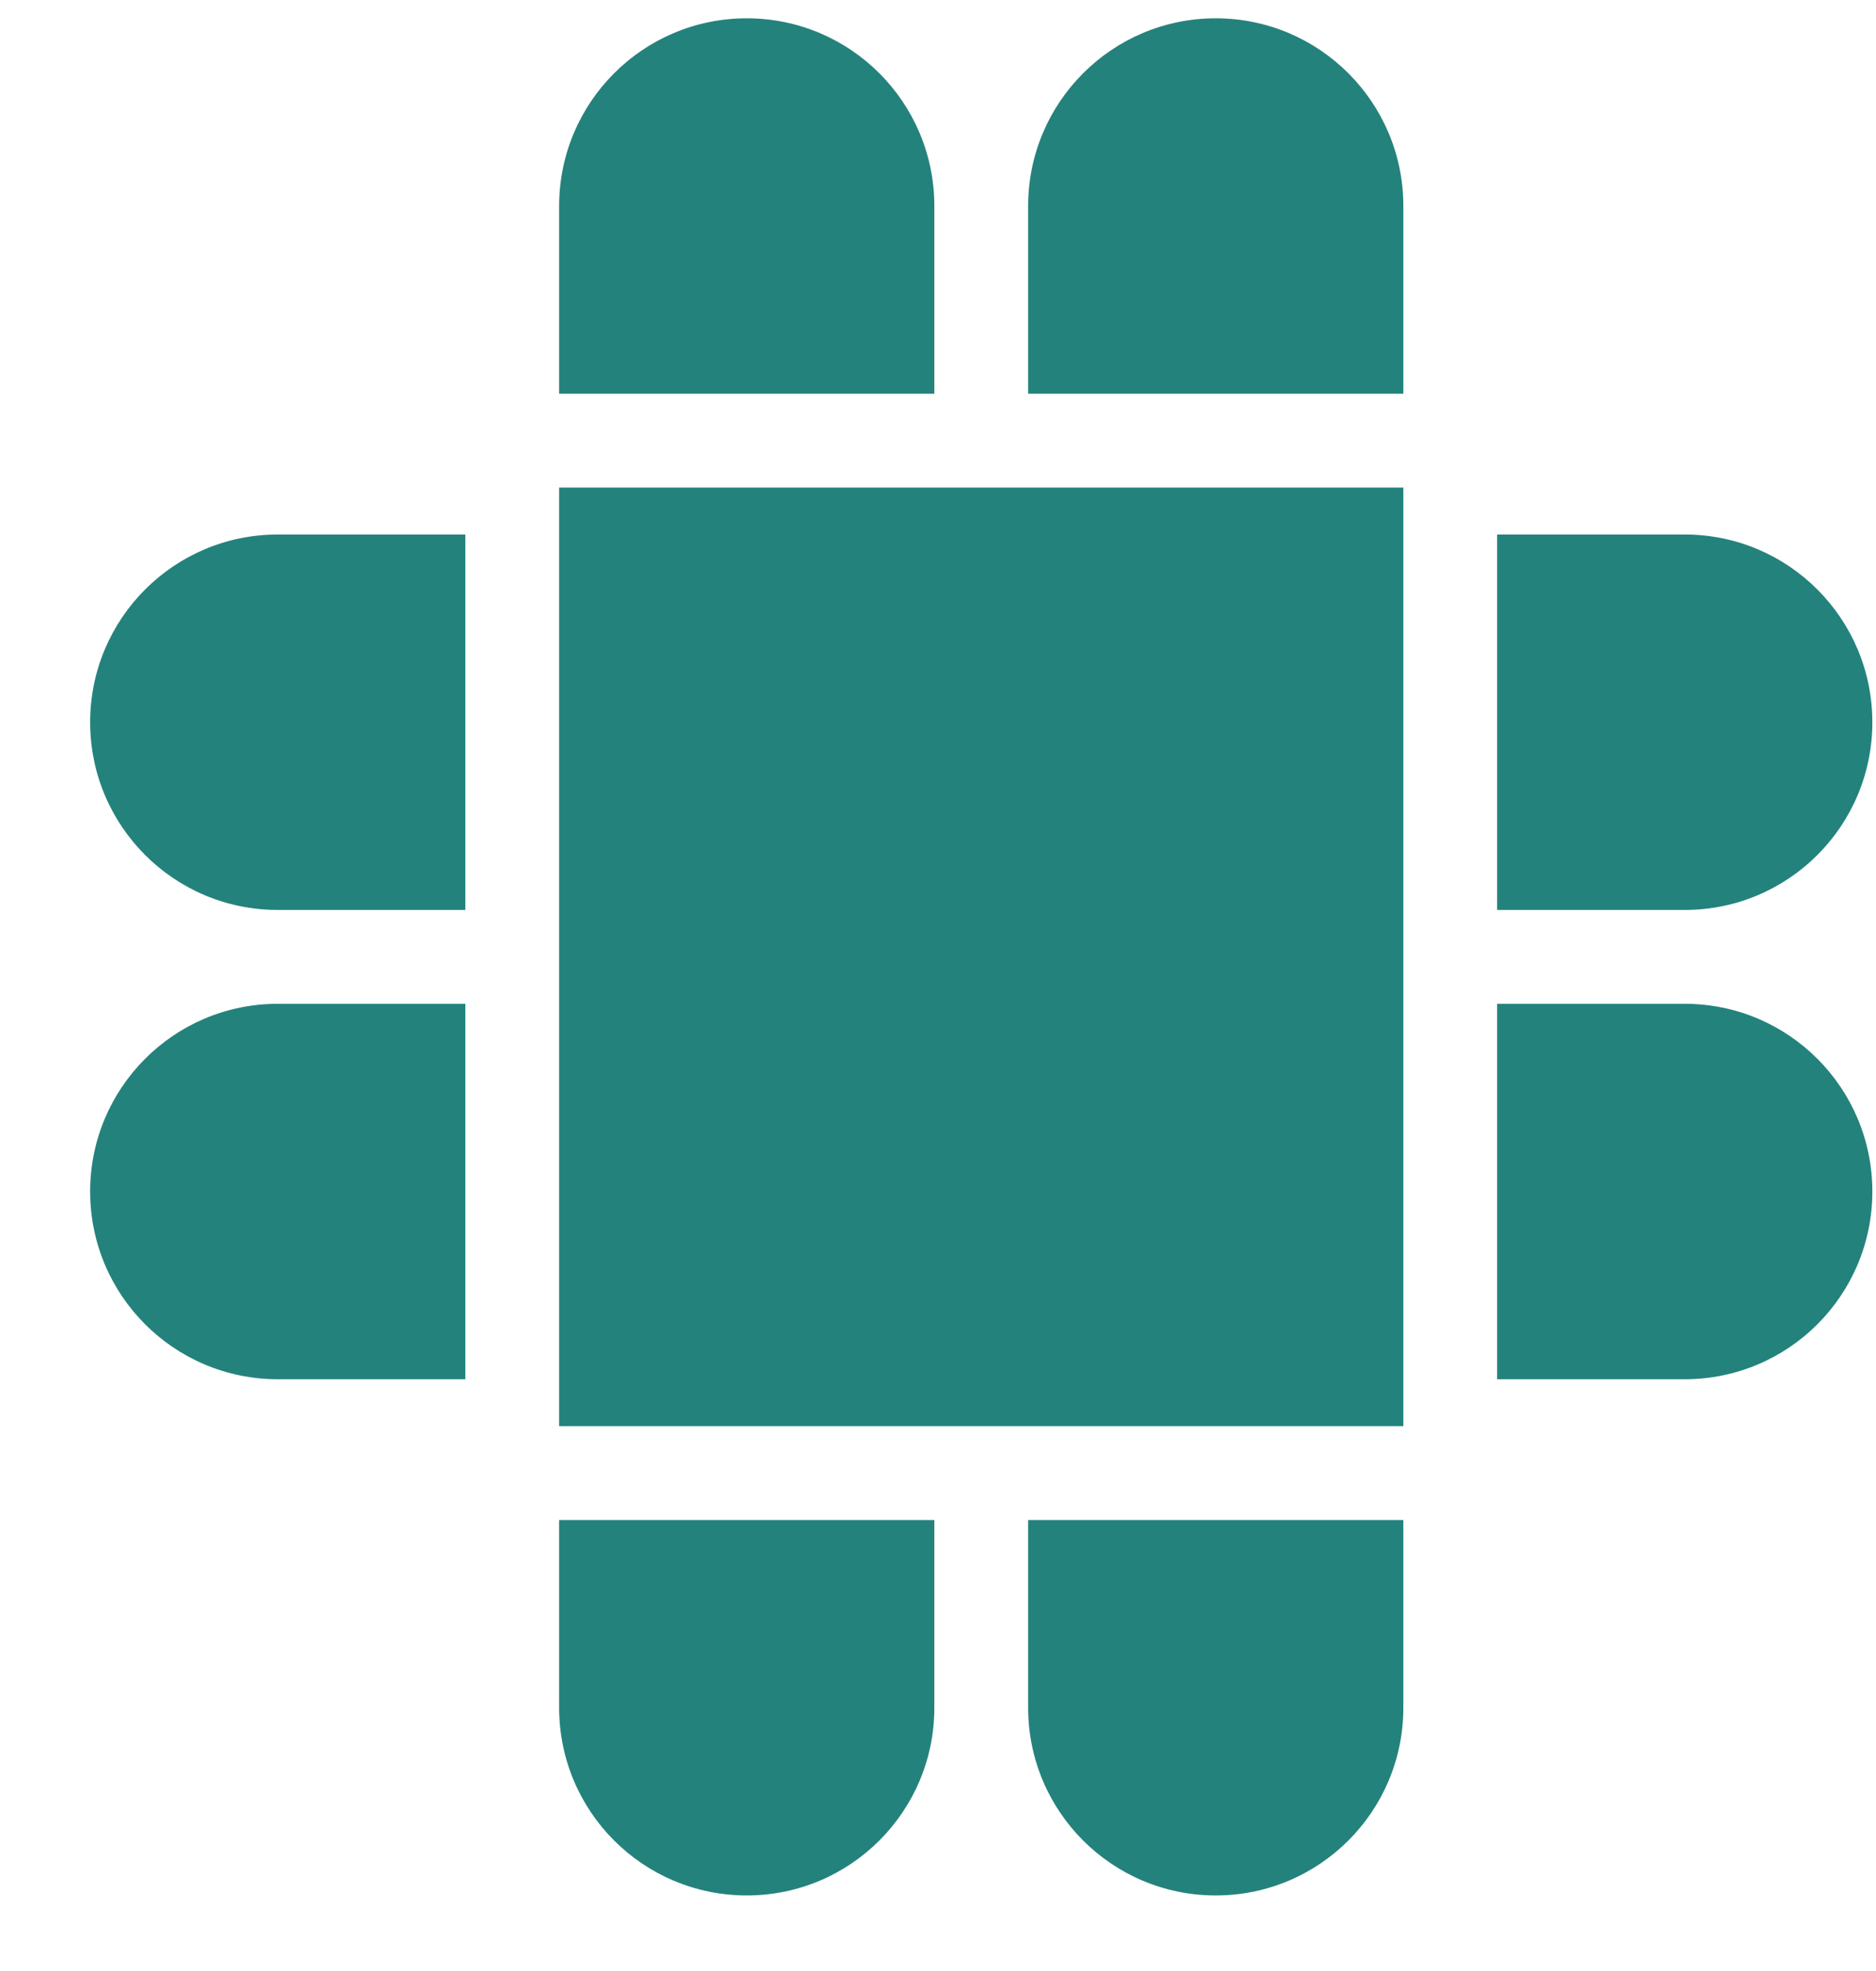 <svg width="20" height="21" viewBox="0 0 20 21" fill="none" xmlns="http://www.w3.org/2000/svg">
<path fill-rule="evenodd" clip-rule="evenodd" d="M14.961 2.195C14.961 1.091 14.066 0.195 12.961 0.195C11.856 0.195 10.961 1.091 10.961 2.195L10.961 4.195L14.961 4.195V2.195ZM5.961 5.195H14.961V15.195H5.961V5.195ZM19.961 12.695C19.961 13.8 19.066 14.695 17.961 14.695H15.961V10.695H17.961C19.066 10.695 19.961 11.591 19.961 12.695ZM2.961 5.695C1.856 5.695 0.961 6.591 0.961 7.695C0.961 8.8 1.856 9.695 2.961 9.695H4.961L4.961 5.695H2.961ZM7.961 0.195C9.066 0.195 9.961 1.091 9.961 2.195V4.195L5.961 4.195V2.195C5.961 1.091 6.856 0.195 7.961 0.195ZM17.961 9.695C19.066 9.695 19.961 8.8 19.961 7.695C19.961 6.591 19.066 5.695 17.961 5.695H15.961V9.695H17.961ZM0.961 12.695C0.961 11.591 1.856 10.695 2.961 10.695H4.961L4.961 14.695H2.961C1.856 14.695 0.961 13.8 0.961 12.695ZM10.961 18.195C10.961 19.3 11.856 20.195 12.961 20.195C14.066 20.195 14.961 19.3 14.961 18.195V16.195H10.961L10.961 18.195ZM7.961 20.195C6.856 20.195 5.961 19.3 5.961 18.195V16.195H9.961V18.195C9.961 19.3 9.066 20.195 7.961 20.195Z" fill="#24827C"/>
</svg>
